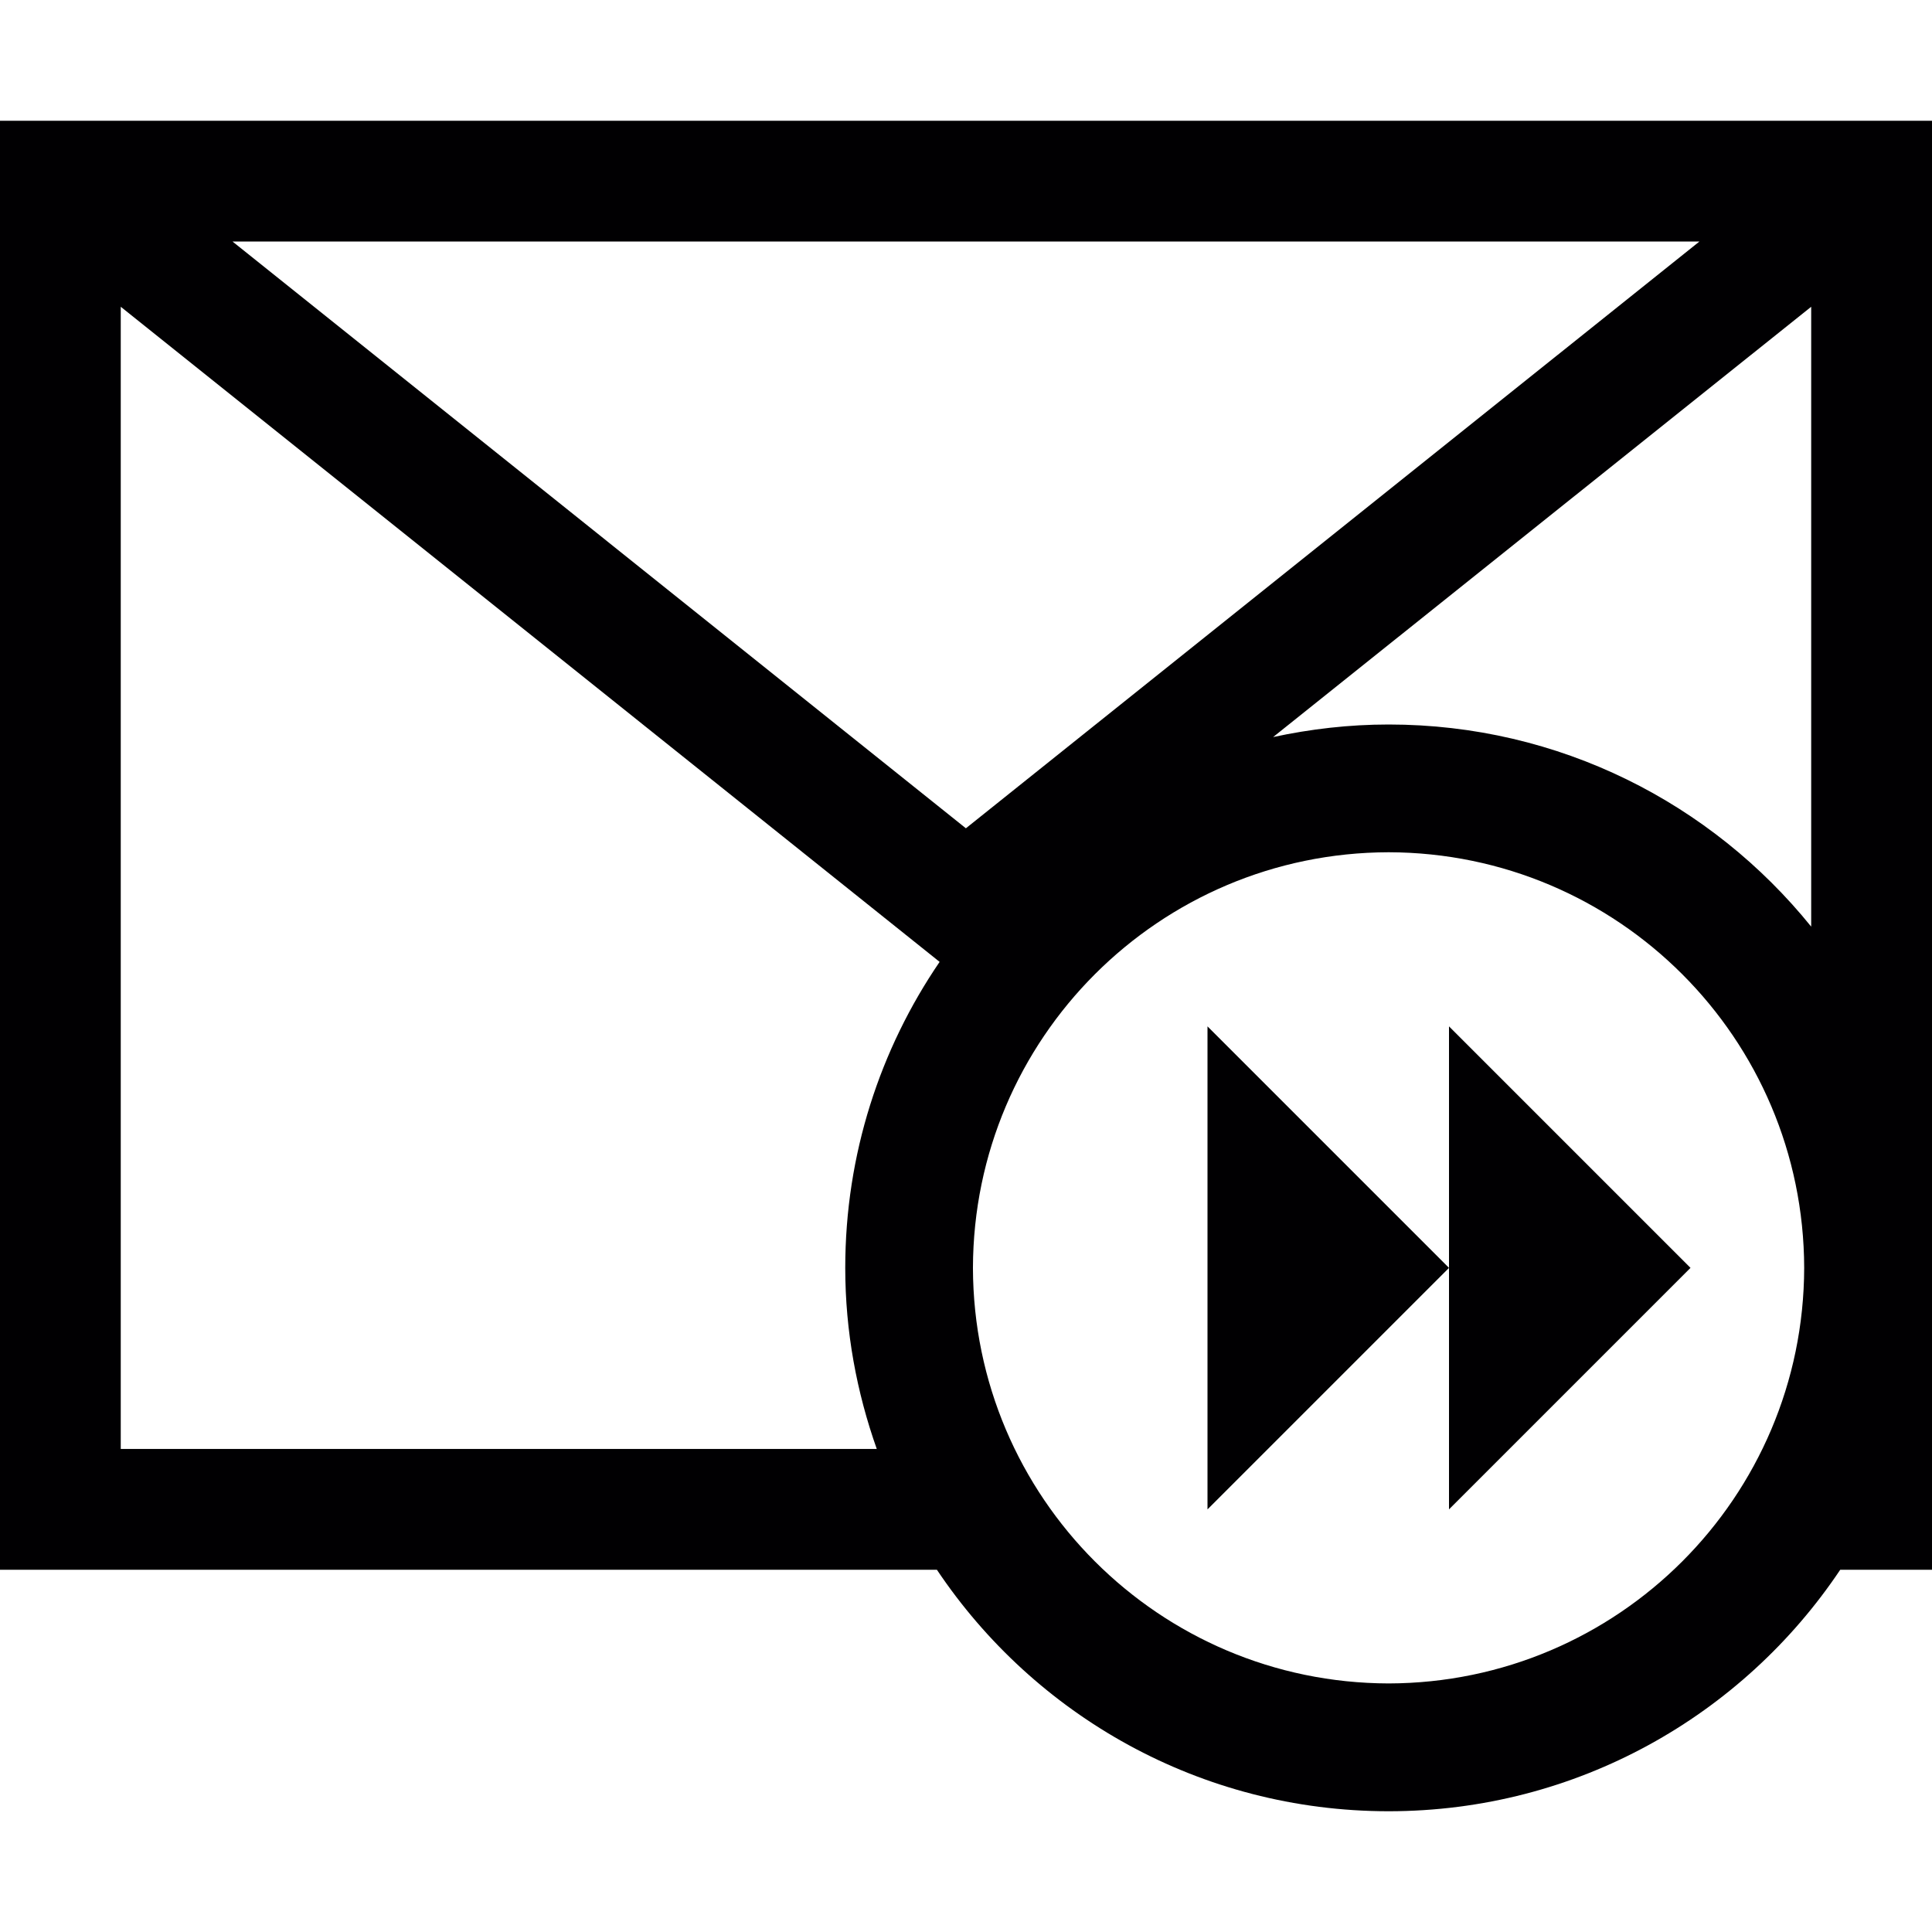 <?xml version="1.0" encoding="iso-8859-1"?>
<!-- Generator: Adobe Illustrator 18.1.1, SVG Export Plug-In . SVG Version: 6.00 Build 0)  -->
<svg version="1.1" id="Capa_1" xmlns="http://www.w3.org/2000/svg" xmlns:xlink="http://www.w3.org/1999/xlink" x="0px" y="0px"
	 viewBox="0 0 32 32" style="enable-background:new 0 0 32 32;" xml:space="preserve">
<g>
	<g>
		<path style="fill:#010002;" d="M0,2v24h15.518c1.614,2.411,4.361,3.999,7.482,4c3.12-0.001,5.867-1.589,7.48-4H32V2H0z M14,21
			c0,1.055,0.19,2.061,0.522,2.999H2V5.081l13.563,10.851C14.578,17.375,14,19.119,14,21z M3.851,4h24.297l-12.15,9.719L3.851,4z
			 M23,27.883c-3.801-0.009-6.876-3.084-6.885-6.883c0.009-3.801,3.084-6.876,6.885-6.884c3.799,0.008,6.874,3.083,6.883,6.884
			C29.874,24.799,26.799,27.874,23,27.883z M29.999,15.348C28.35,13.307,25.829,12,23,12c-0.657,0-1.296,0.075-1.913,0.208
			l8.912-7.127V15.348z"/>
		<polygon style="fill:#010002;" points="24,21 24,25 28,21 24,17 		"/>
		<polygon style="fill:#010002;" points="20,25 24,21 20,17 		"/>
	</g>
</g>
<g>
</g>
<g>
</g>
<g>
</g>
<g>
</g>
<g>
</g>
<g>
</g>
<g>
</g>
<g>
</g>
<g>
</g>
<g>
</g>
<g>
</g>
<g>
</g>
<g>
</g>
<g>
</g>
<g>
</g>
</svg>
